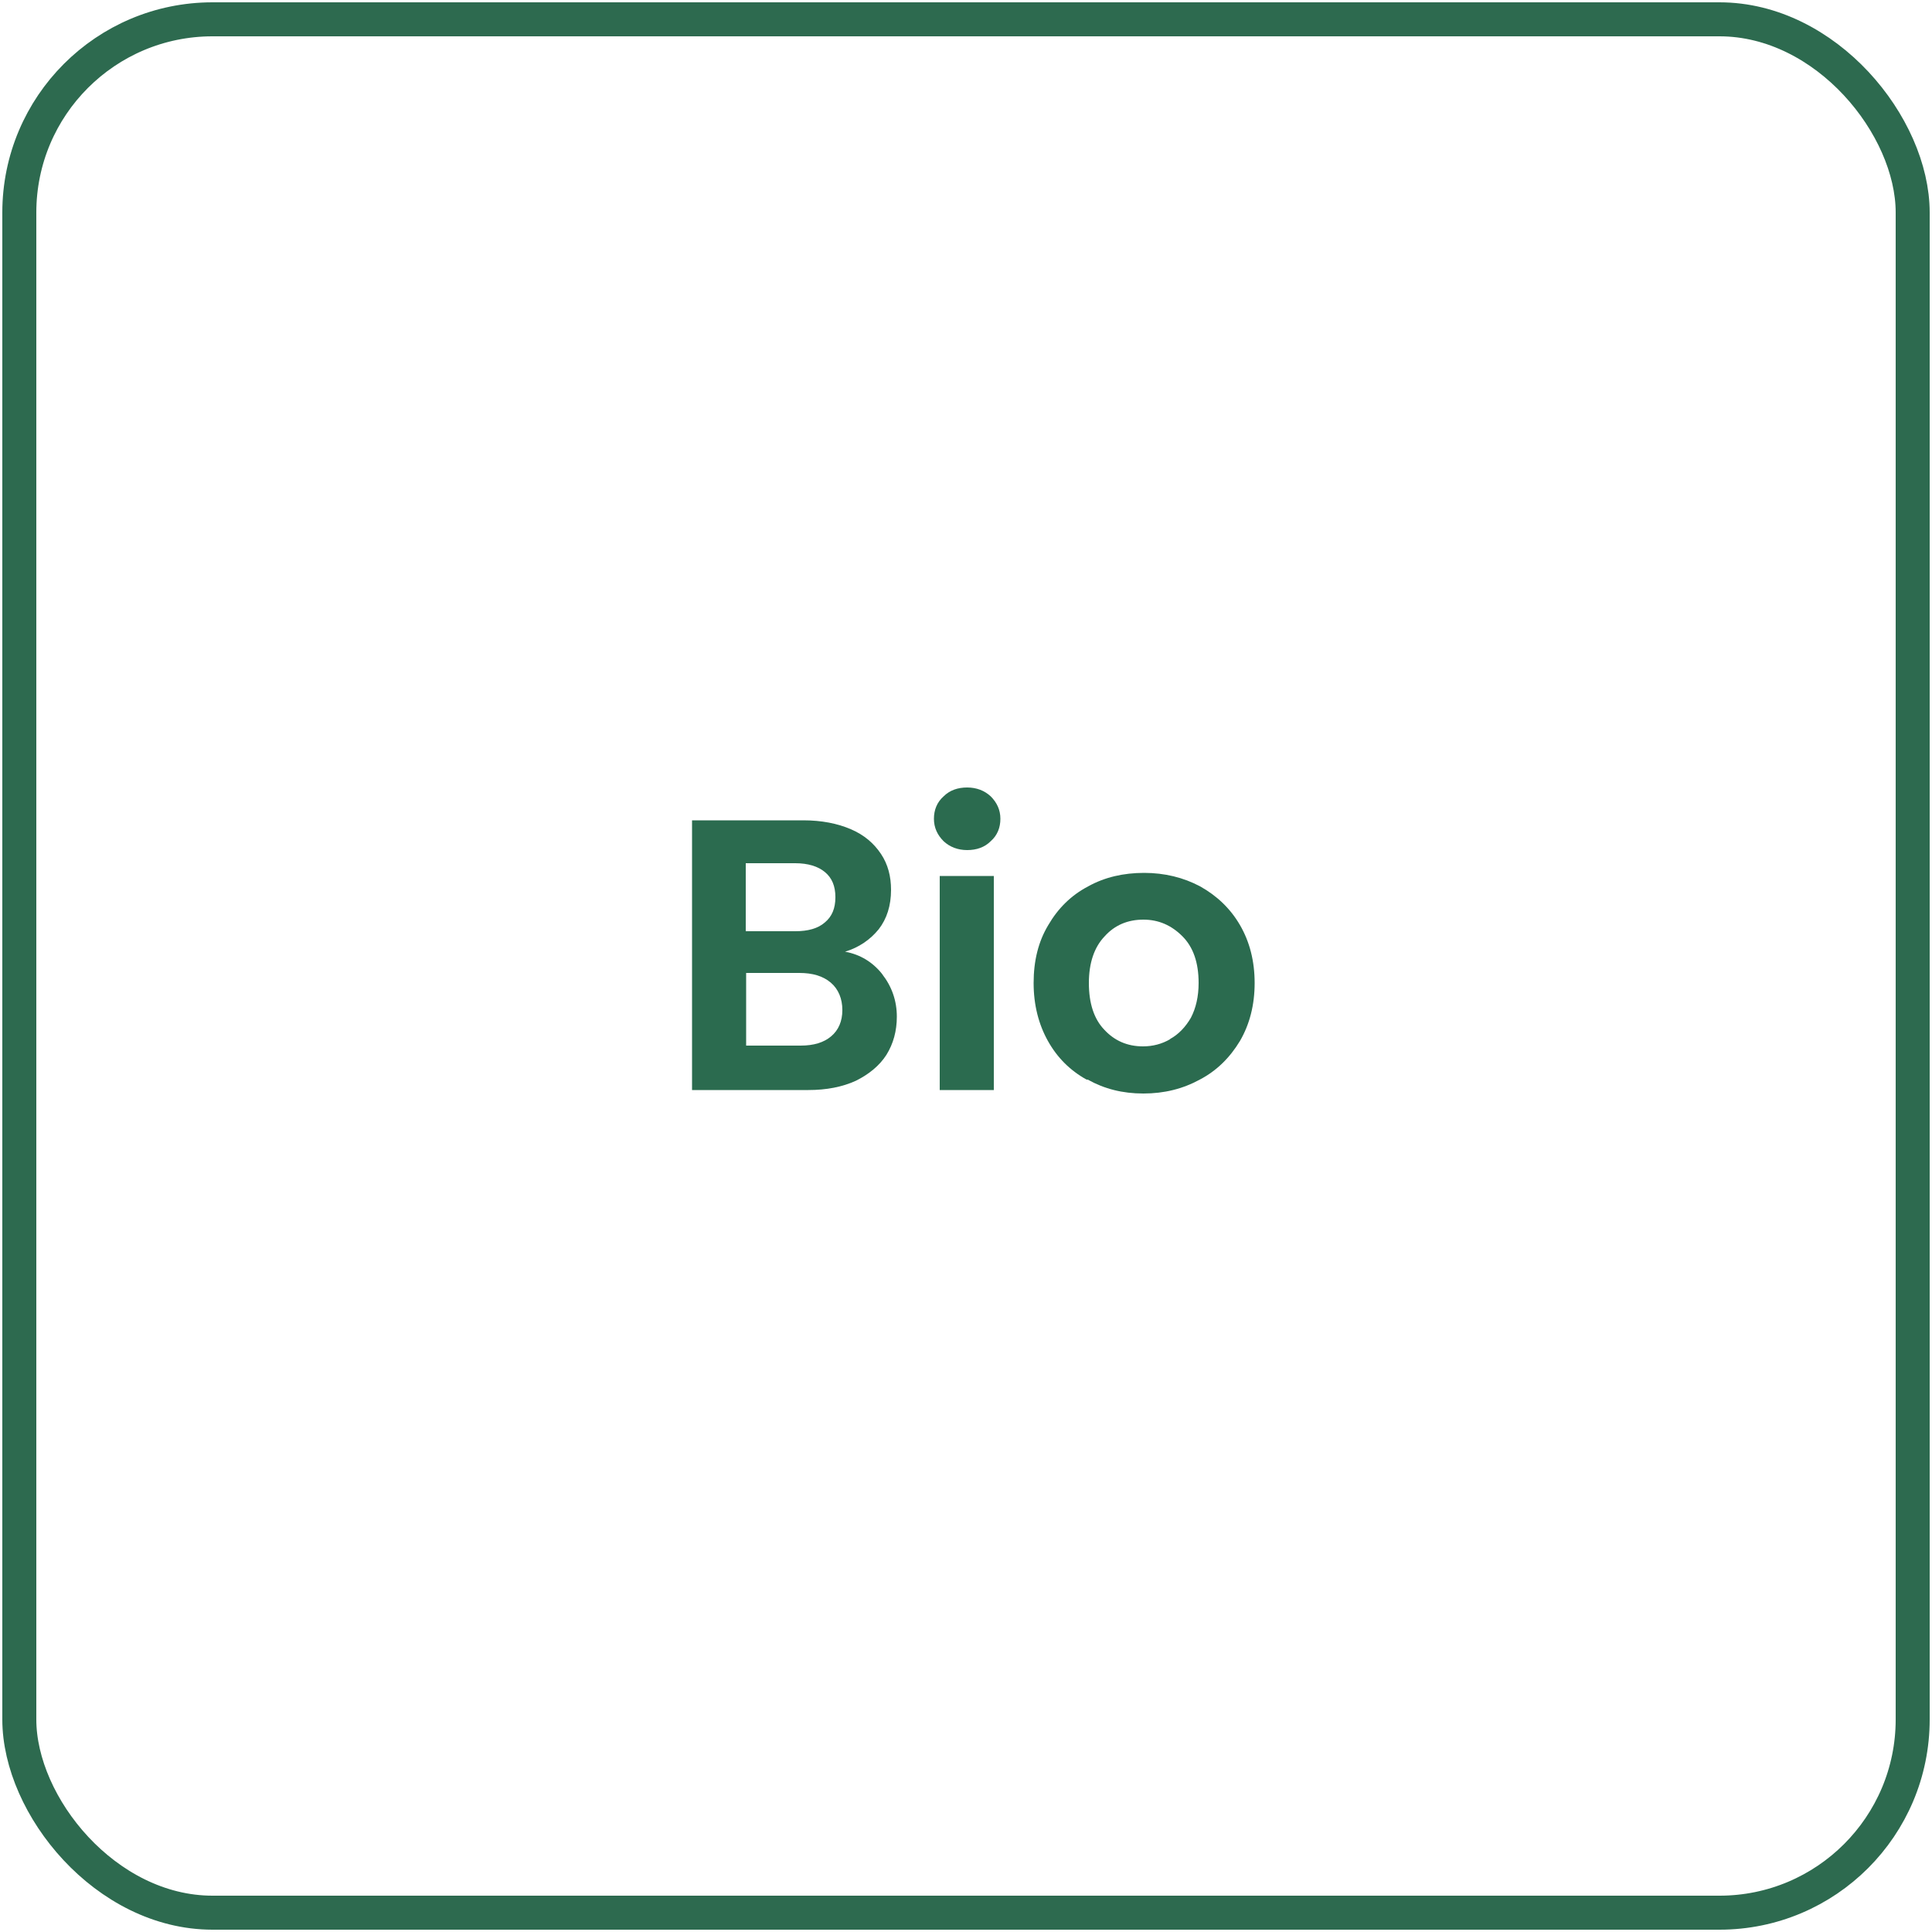 <?xml version="1.0" encoding="UTF-8"?><svg id="Calque_1" xmlns="http://www.w3.org/2000/svg" width="50" height="50" xmlns:xlink="http://www.w3.org/1999/xlink" viewBox="0 0 50 50"><defs><style>.cls-1{stroke:#2d6a4f;stroke-miterlimit:10;stroke-width:.88px;}.cls-1,.cls-2{fill:none;}.cls-3{fill:#2b6b4f;}.cls-4{clip-path:url(#clippath);}</style><clipPath id="clippath"><rect class="cls-2" width="50" height="50"/></clipPath></defs><g class="cls-4"><rect class="cls-1" x=".5" y=".5" width="49" height="49" rx="5" ry="5"/></g><g><path class="cls-3" d="M22.83,25.21c.25,.32,.38,.69,.38,1.1,0,.37-.09,.7-.27,.99-.18,.28-.45,.5-.79,.67-.35,.16-.76,.24-1.23,.24h-3.01v-6.98h2.88c.47,0,.88,.08,1.23,.23s.6,.37,.78,.64c.18,.27,.26,.58,.26,.93,0,.41-.11,.75-.32,1.02-.22,.27-.51,.47-.87,.58,.39,.07,.72,.27,.97,.59Zm-3.53-1.11h1.28c.33,0,.59-.07,.77-.23,.18-.15,.27-.36,.27-.65s-.09-.5-.27-.65c-.18-.15-.44-.23-.77-.23h-1.28v1.75Zm2.21,2.72c.19-.16,.29-.39,.29-.68s-.1-.54-.3-.71c-.2-.17-.47-.25-.81-.25h-1.38v1.88h1.41c.34,0,.6-.08,.79-.24Z"/><path class="cls-3" d="M24.42,21.77c-.16-.16-.25-.35-.25-.58s.08-.43,.25-.58c.16-.16,.37-.23,.61-.23s.45,.08,.61,.23c.16,.16,.25,.35,.25,.58s-.08,.43-.25,.58c-.16,.16-.37,.23-.61,.23s-.45-.08-.61-.23Zm1.3,.9v5.54h-1.4v-5.54h1.4Z"/><path class="cls-3" d="M28.12,27.94c-.43-.24-.76-.57-1-1-.24-.43-.37-.93-.37-1.5s.12-1.07,.38-1.5c.25-.43,.59-.77,1.03-1,.43-.24,.92-.35,1.45-.35s1.02,.12,1.45,.35c.43,.24,.78,.57,1.03,1,.25,.43,.38,.93,.38,1.5s-.13,1.07-.38,1.5c-.26,.43-.6,.77-1.04,1-.44,.24-.92,.36-1.46,.36s-1.01-.12-1.44-.36Zm2.16-1.05c.22-.12,.4-.31,.54-.55,.13-.25,.2-.55,.2-.9,0-.53-.14-.93-.42-1.21-.28-.28-.61-.43-1.01-.43s-.74,.14-1,.43c-.27,.28-.41,.69-.41,1.21s.13,.93,.4,1.21c.26,.28,.59,.43,1,.43,.25,0,.49-.06,.71-.19Z"/></g></svg>